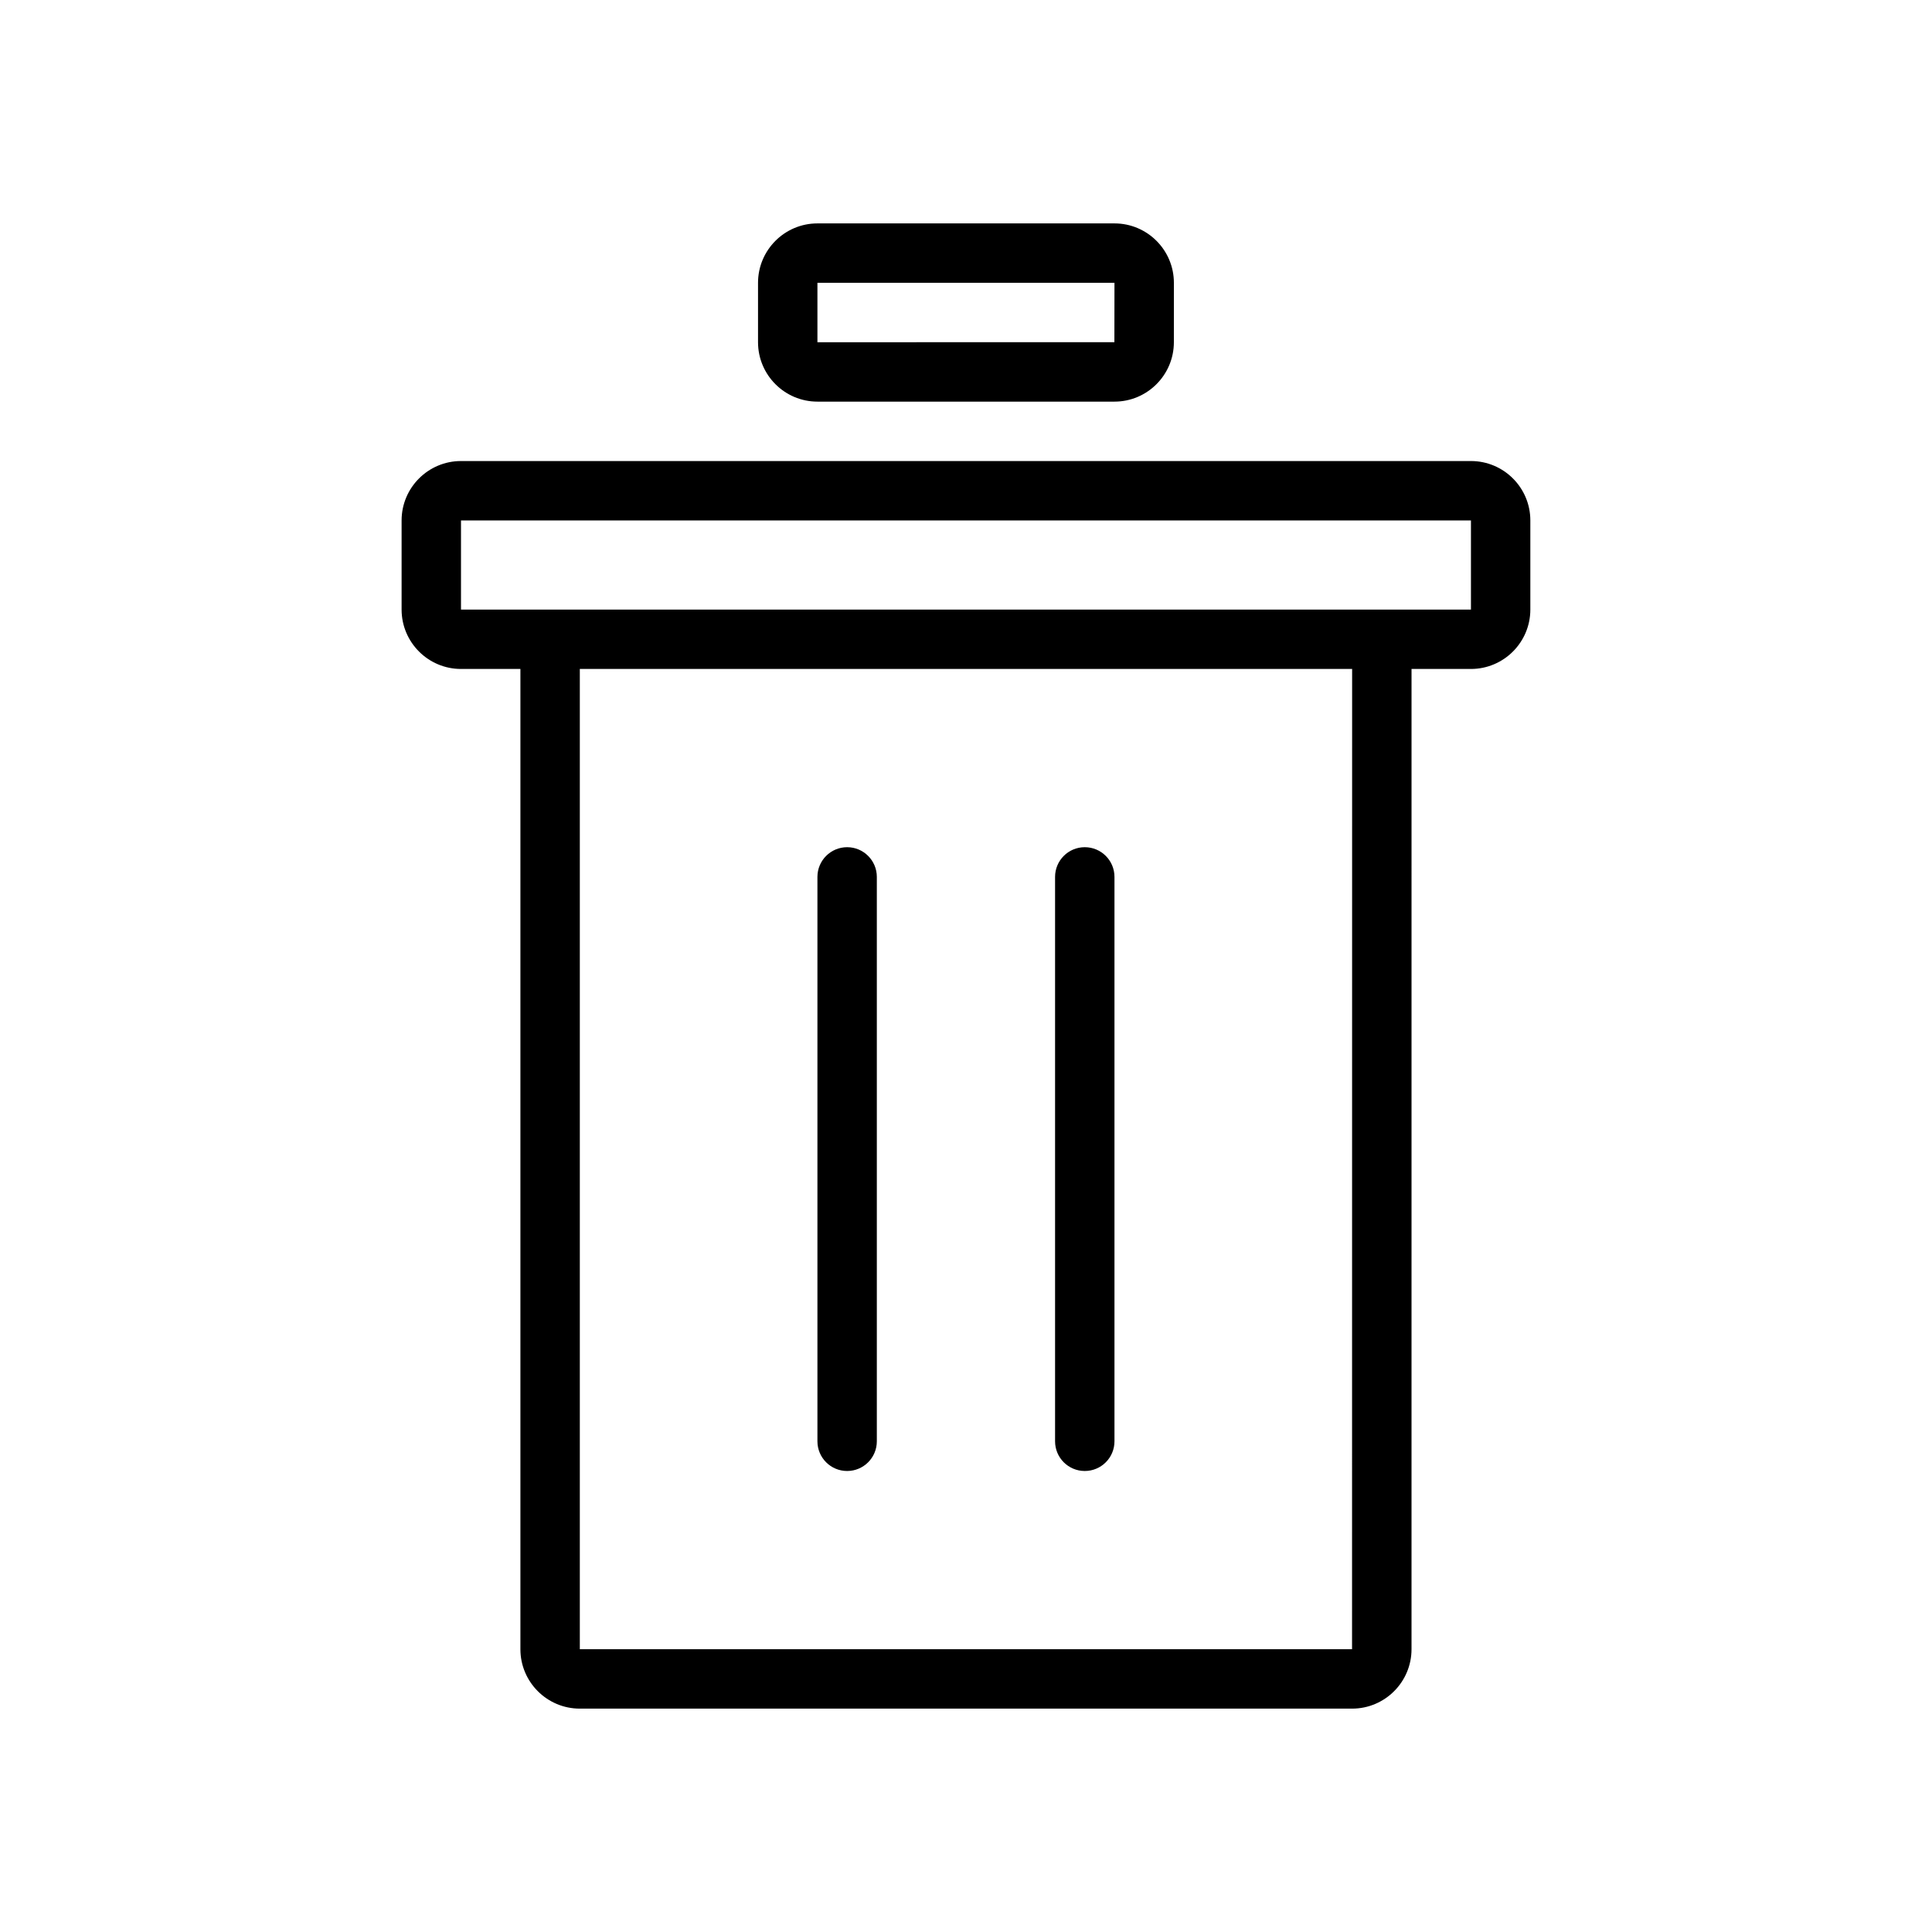 <?xml version="1.0" encoding="UTF-8"?>
<!-- Uploaded to: ICON Repo, www.svgrepo.com, Generator: ICON Repo Mixer Tools -->
<svg fill="#000000" width="800px" height="800px" version="1.1" viewBox="144 144 512 512" xmlns="http://www.w3.org/2000/svg">
 <path d="m533.82 266.18h-267.65c-8.684 0-15.742 7.062-15.742 15.742v23.617c0 8.684 7.062 15.742 15.742 15.742h15.742v259.78c0 8.684 7.062 15.742 15.742 15.742h204.67c8.684 0 15.742-7.062 15.742-15.742l0.004-259.78h15.742c8.684 0 15.742-7.062 15.742-15.742v-23.617c0.004-8.684-7.059-15.742-15.738-15.742zm-31.512 314.88h-204.65v-259.78h204.67zm-236.14-275.52v-23.617h267.65v23.617m-173.19-55.105h78.719c8.684 0 15.742-7.062 15.742-15.742l0.004-15.746c0-8.684-7.062-15.742-15.742-15.742h-78.723c-8.684 0-15.742 7.062-15.742 15.742v15.742c0 8.684 7.062 15.746 15.742 15.746zm0-31.488h78.719l-0.023 15.742-78.695 0.004zm0 307.01v-149.57c0-4.344 3.527-7.871 7.871-7.871s7.871 3.527 7.871 7.871v149.57c0 4.352-3.527 7.871-7.871 7.871s-7.871-3.519-7.871-7.875zm62.977 0v-149.57c0-4.344 3.519-7.871 7.871-7.871s7.871 3.527 7.871 7.871v149.57c0 4.352-3.519 7.871-7.871 7.871s-7.871-3.519-7.871-7.875z"/>
</svg>